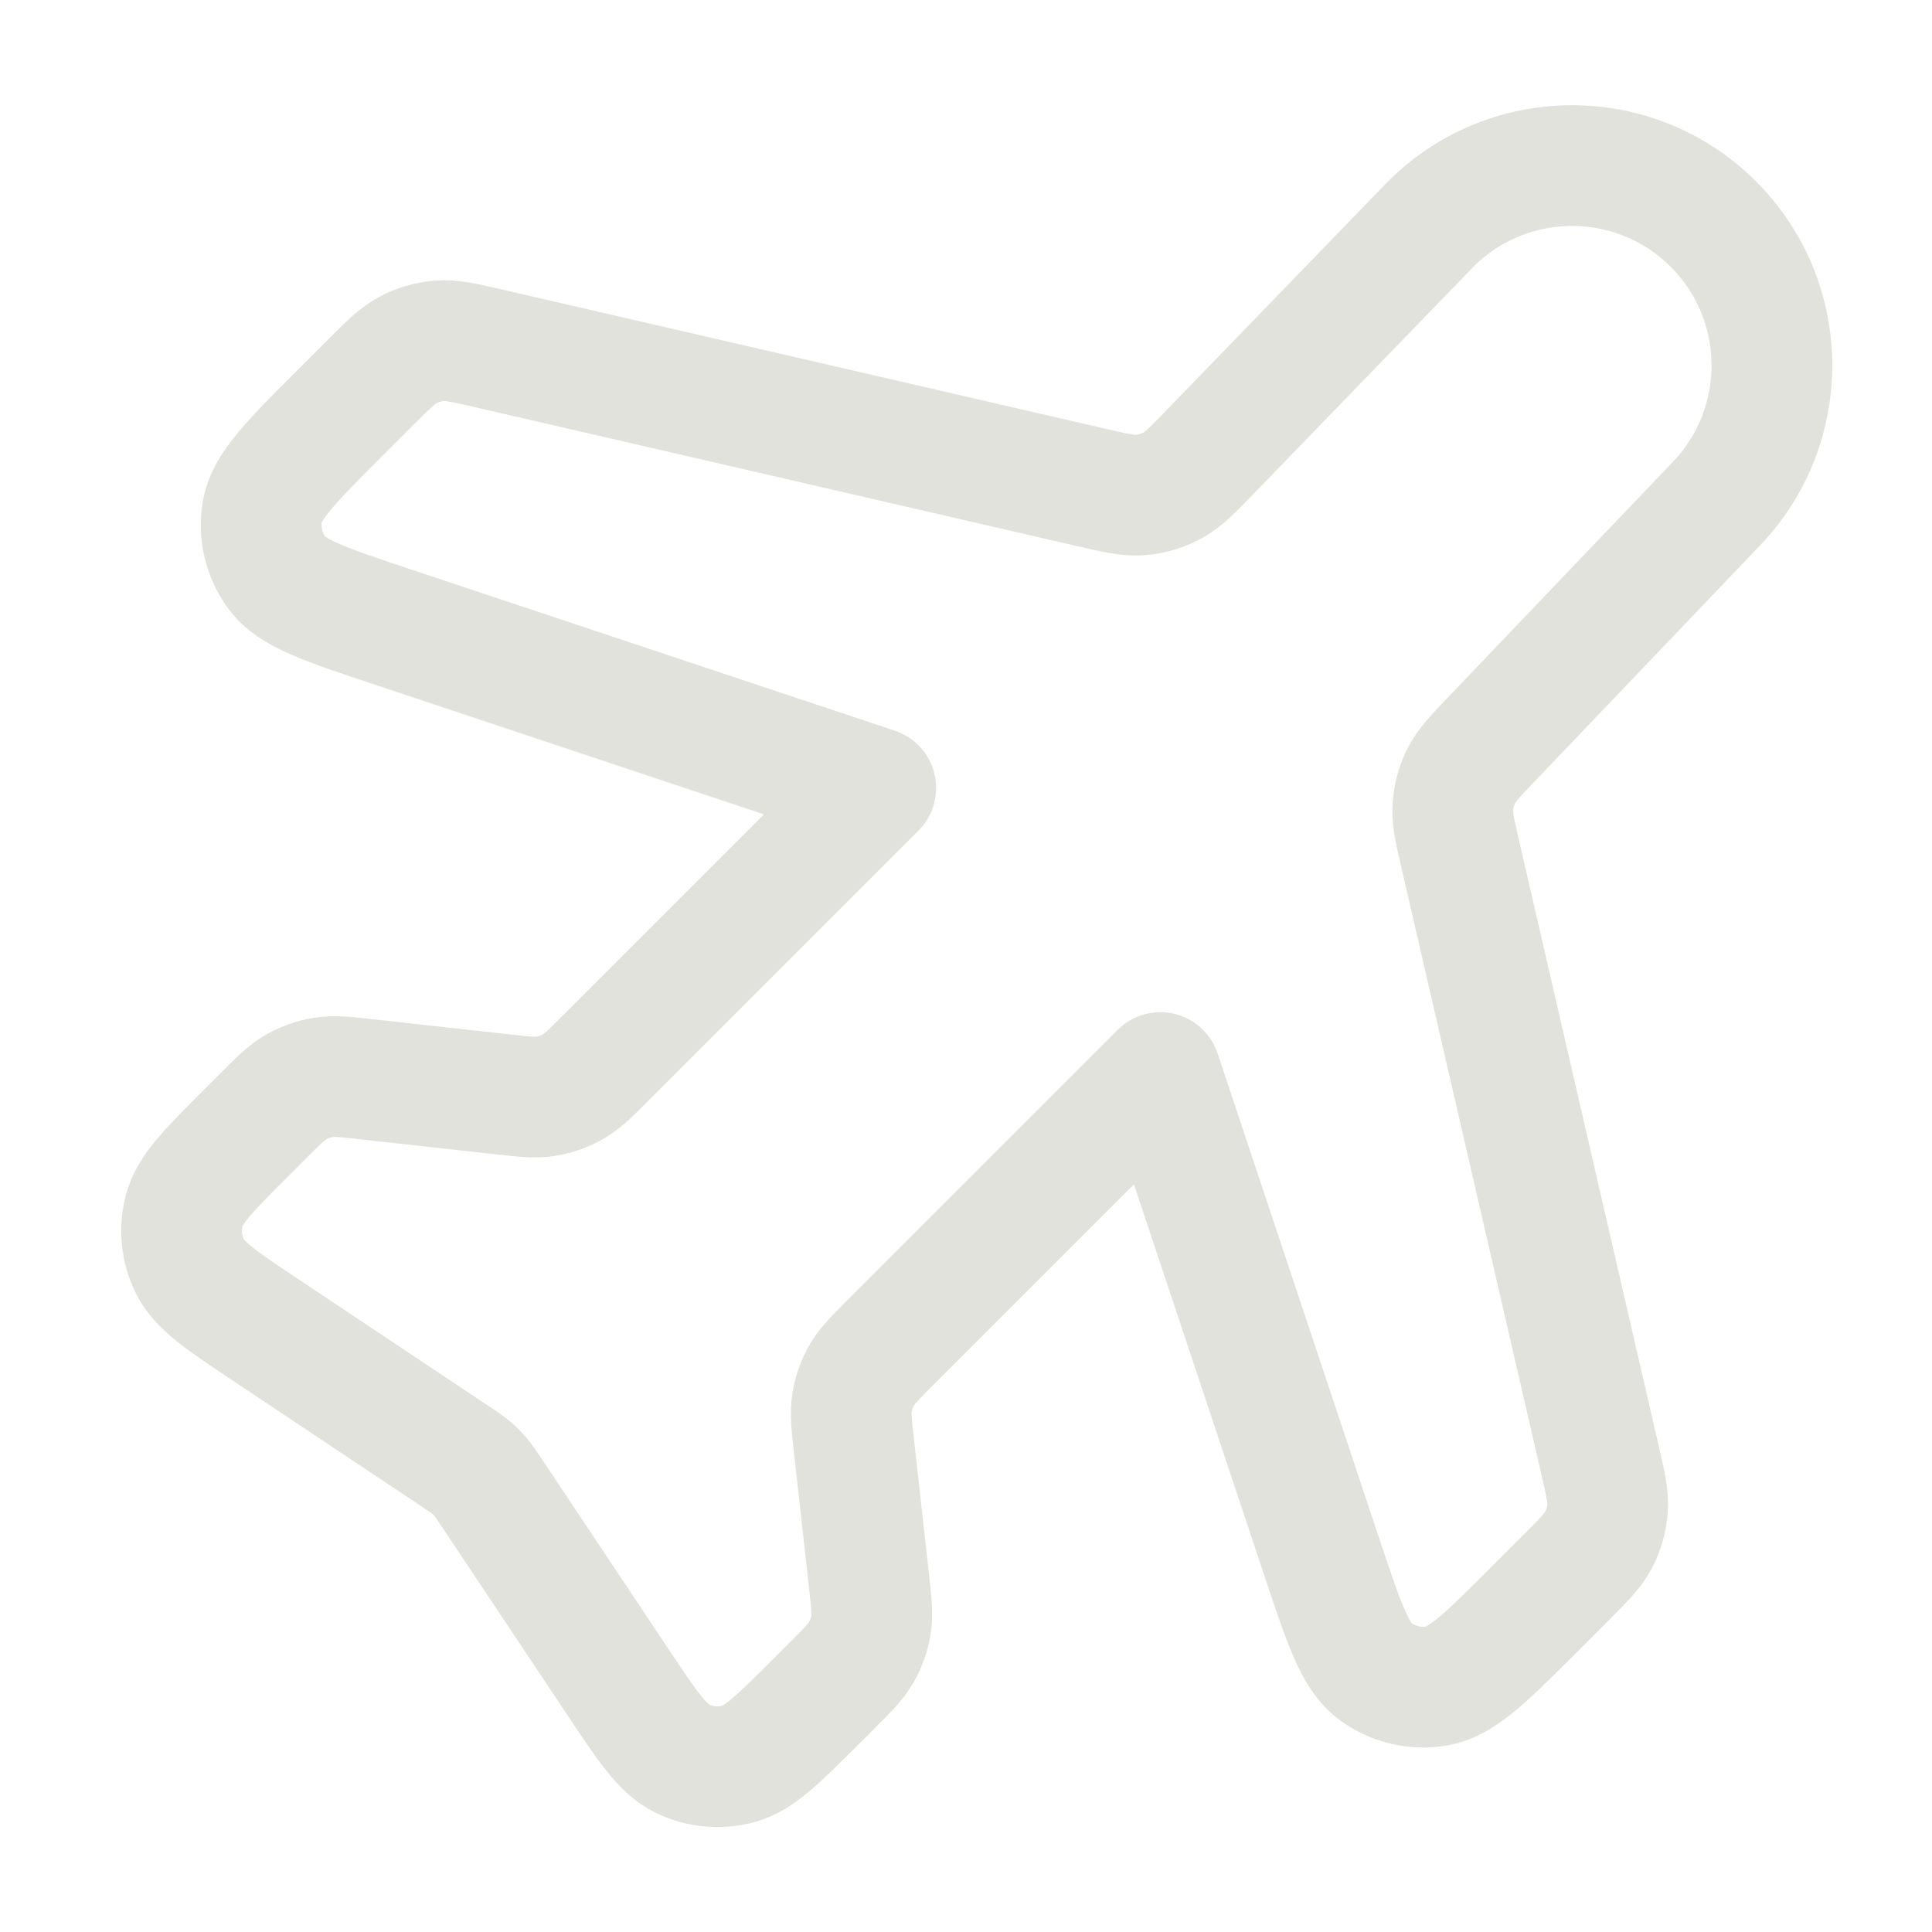 <svg width="32" height="32" viewBox="0 0 32 32" fill="none" xmlns="http://www.w3.org/2000/svg">
<path d="M23.66 3.75C24.946 2.422 27.071 2.405 28.379 3.712C29.651 4.984 29.674 7.039 28.432 8.34L24.727 12.219C24.437 12.523 24.292 12.675 24.202 12.854C24.123 13.011 24.076 13.183 24.064 13.359C24.05 13.558 24.097 13.763 24.192 14.172L26.495 24.156C26.593 24.576 26.641 24.787 26.625 24.99C26.611 25.17 26.561 25.345 26.478 25.505C26.383 25.686 26.23 25.839 25.925 26.144L25.431 26.638C24.623 27.446 24.219 27.851 23.805 27.924C23.444 27.988 23.072 27.9 22.778 27.681C22.441 27.431 22.26 26.889 21.898 25.804L19.219 17.765L14.758 22.226C14.492 22.492 14.359 22.625 14.27 22.782C14.191 22.921 14.138 23.073 14.113 23.23C14.084 23.409 14.105 23.596 14.147 23.97L14.392 26.174C14.433 26.549 14.454 26.736 14.426 26.914C14.4 27.072 14.347 27.223 14.268 27.362C14.179 27.519 14.046 27.652 13.78 27.919L13.517 28.182C12.886 28.812 12.57 29.128 12.22 29.219C11.912 29.299 11.587 29.267 11.301 29.128C10.975 28.97 10.728 28.599 10.233 27.857L8.142 24.72C8.053 24.587 8.009 24.521 7.958 24.461C7.912 24.408 7.863 24.358 7.809 24.312C7.749 24.261 7.683 24.217 7.55 24.128L4.413 22.037C3.671 21.542 3.3 21.295 3.142 20.969C3.003 20.684 2.971 20.358 3.051 20.05C3.142 19.7 3.458 19.384 4.088 18.754L4.352 18.49C4.618 18.224 4.751 18.091 4.908 18.002C5.047 17.923 5.199 17.87 5.356 17.845C5.534 17.816 5.722 17.837 6.096 17.879L8.3 18.123C8.675 18.165 8.862 18.186 9.04 18.157C9.197 18.132 9.349 18.079 9.488 18C9.645 17.911 9.778 17.778 10.044 17.512L14.505 13.051L6.466 10.372C5.381 10.01 4.839 9.829 4.589 9.492C4.37 9.198 4.283 8.826 4.346 8.465C4.42 8.052 4.824 7.647 5.632 6.839L6.126 6.345C6.431 6.04 6.584 5.887 6.765 5.793C6.925 5.709 7.1 5.659 7.28 5.645C7.484 5.629 7.694 5.678 8.114 5.775L18.06 8.07C18.473 8.165 18.68 8.213 18.879 8.199C19.072 8.185 19.259 8.13 19.428 8.036C19.604 7.94 19.751 7.787 20.046 7.483L23.66 3.75Z" stroke="#E2E2DC" stroke-width="2" stroke-linecap="round" stroke-linejoin="round"/>
</svg>
